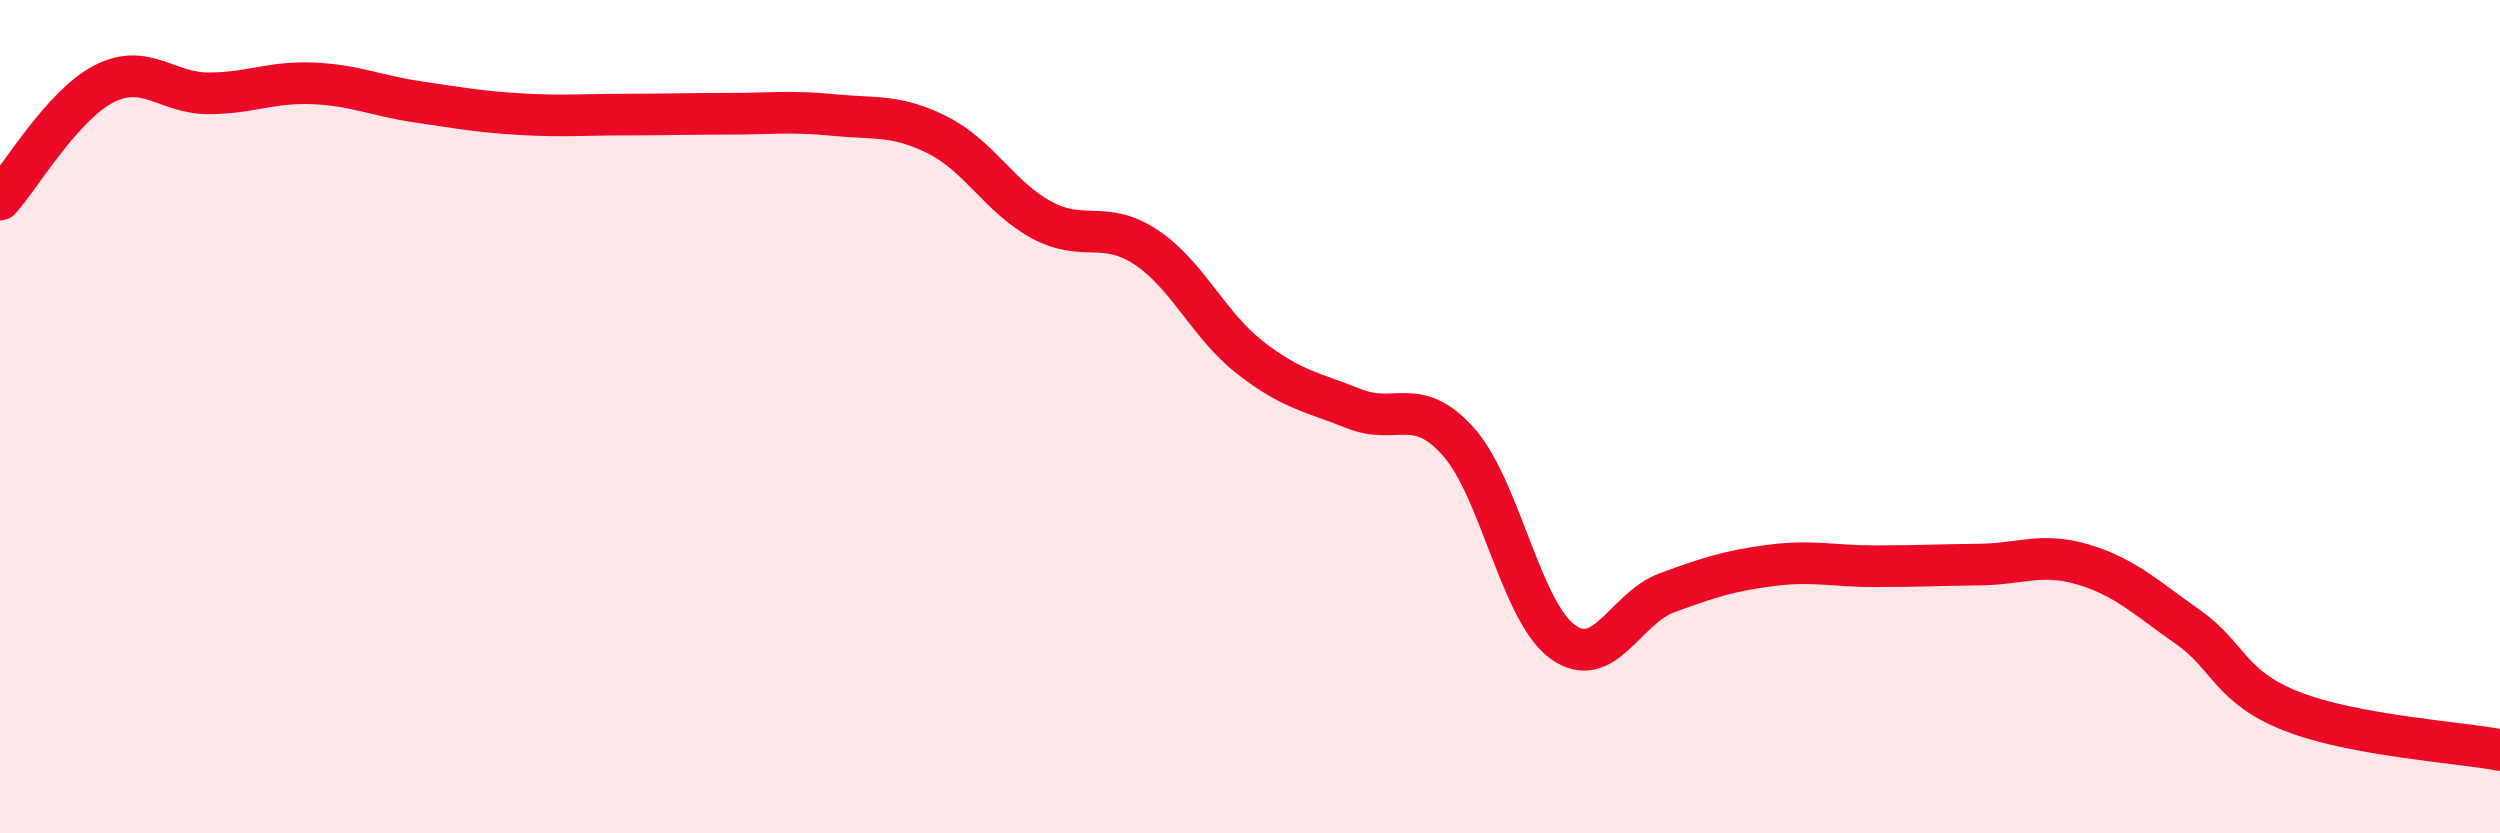 
    <svg width="60" height="20" viewBox="0 0 60 20" xmlns="http://www.w3.org/2000/svg">
      <path
        d="M 0,4.79 C 0.5,4.23 1.5,2.52 2.5,2.01 C 3.5,1.5 4,2.24 5,2.24 C 6,2.24 6.5,1.96 7.5,2 C 8.5,2.04 9,2.29 10,2.44 C 11,2.59 11.5,2.68 12.5,2.74 C 13.5,2.8 14,2.75 15,2.75 C 16,2.75 16.5,2.73 17.5,2.73 C 18.5,2.73 19,2.66 20,2.76 C 21,2.86 21.5,2.74 22.5,3.24 C 23.5,3.74 24,4.74 25,5.28 C 26,5.82 26.5,5.27 27.5,5.93 C 28.5,6.59 29,7.8 30,8.58 C 31,9.36 31.5,9.41 32.5,9.81 C 33.5,10.21 34,9.48 35,10.6 C 36,11.72 36.5,14.67 37.5,15.4 C 38.5,16.13 39,14.6 40,14.23 C 41,13.86 41.5,13.7 42.5,13.57 C 43.5,13.44 44,13.59 45,13.59 C 46,13.59 46.5,13.56 47.5,13.55 C 48.5,13.54 49,13.25 50,13.55 C 51,13.85 51.5,14.34 52.5,15.04 C 53.5,15.74 53.5,16.48 55,17.07 C 56.5,17.66 59,17.81 60,18L60 20L0 20Z"
        fill="#EB0A25"
        opacity="0.1"
        stroke-linecap="round"
        stroke-linejoin="round"
      />
      <path
        d="M 0,4.79 C 0.5,4.23 1.5,2.52 2.5,2.01 C 3.5,1.5 4,2.24 5,2.24 C 6,2.24 6.5,1.96 7.5,2 C 8.5,2.04 9,2.29 10,2.44 C 11,2.59 11.5,2.68 12.5,2.74 C 13.5,2.8 14,2.75 15,2.75 C 16,2.75 16.5,2.73 17.5,2.73 C 18.5,2.73 19,2.66 20,2.76 C 21,2.86 21.5,2.74 22.5,3.24 C 23.5,3.74 24,4.74 25,5.28 C 26,5.82 26.5,5.27 27.5,5.93 C 28.5,6.59 29,7.8 30,8.58 C 31,9.36 31.5,9.41 32.5,9.81 C 33.5,10.21 34,9.48 35,10.6 C 36,11.72 36.5,14.67 37.5,15.4 C 38.5,16.13 39,14.6 40,14.23 C 41,13.86 41.5,13.7 42.5,13.57 C 43.5,13.44 44,13.59 45,13.59 C 46,13.59 46.5,13.56 47.5,13.55 C 48.5,13.54 49,13.25 50,13.55 C 51,13.85 51.5,14.34 52.5,15.04 C 53.5,15.74 53.5,16.48 55,17.07 C 56.5,17.66 59,17.81 60,18"
        stroke="#EB0A25"
        stroke-width="1"
        fill="none"
        stroke-linecap="round"
        stroke-linejoin="round"
      />
    </svg>
  